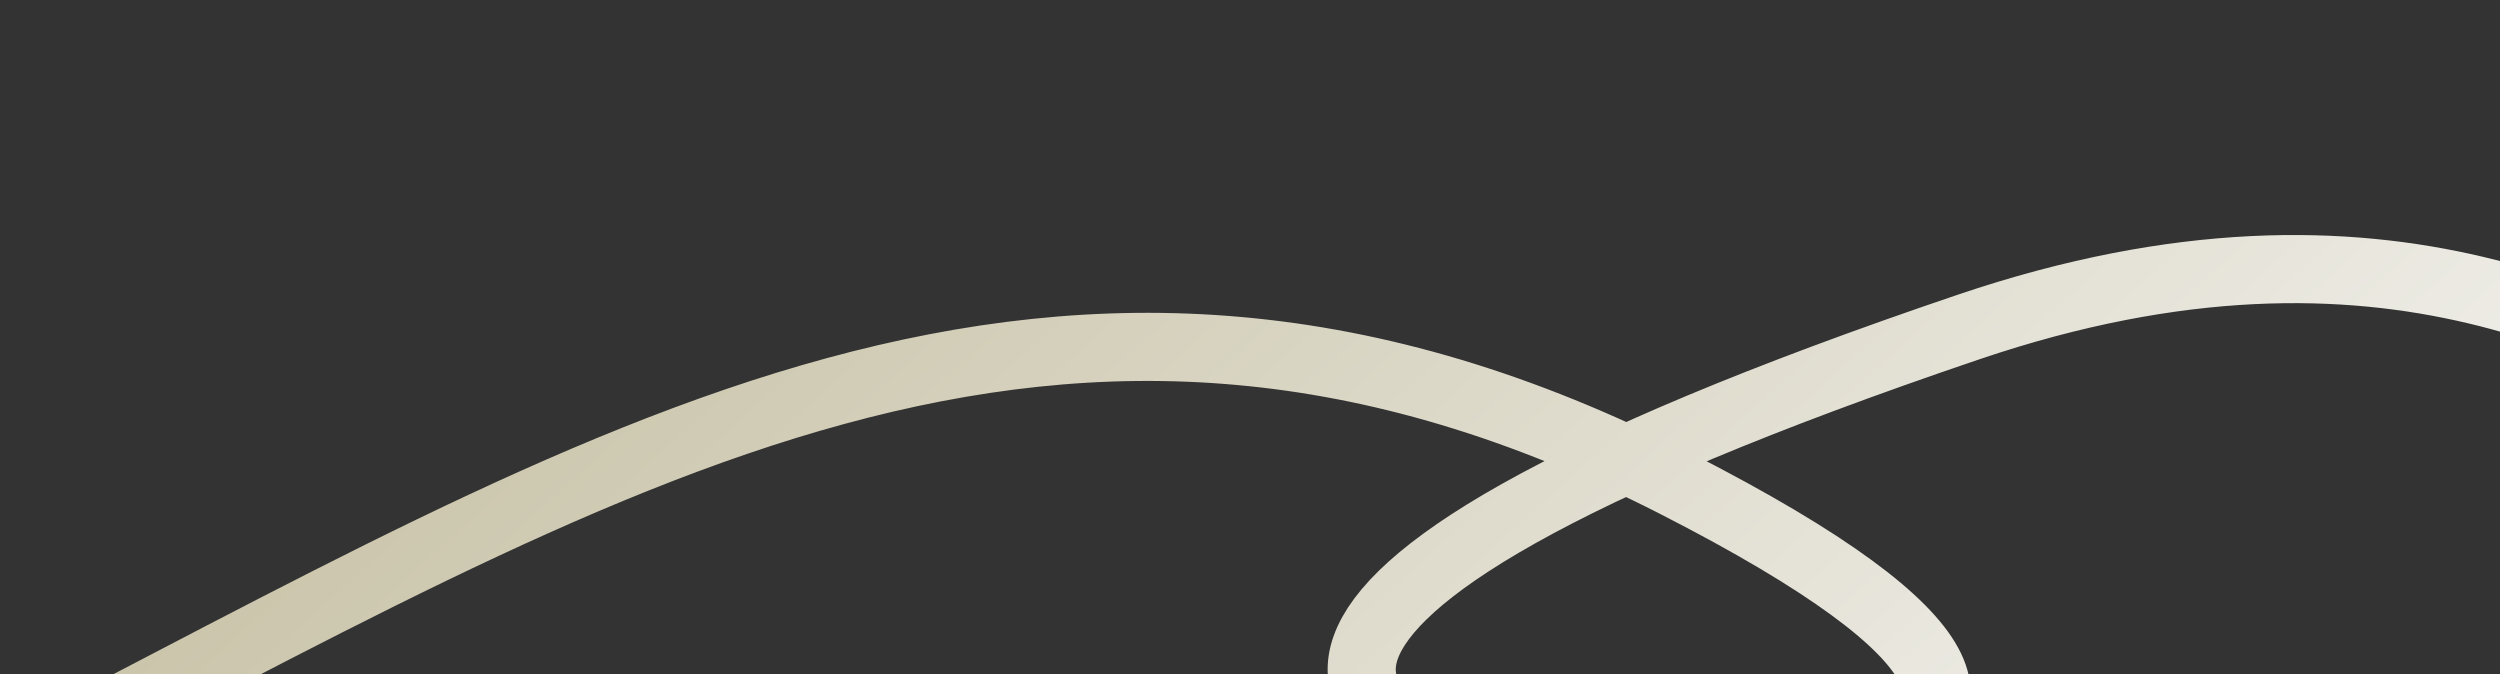 <svg width="367" height="99" viewBox="0 0 367 99" fill="none" xmlns="http://www.w3.org/2000/svg">
<rect x="0" y="0" width="367" height="99" fill="#333333" stroke="none"/>
<g clip-path="url(#clip0_617_34)">
<path d="M-0.5 113.5C90 67 155.2 24.6 246 71C336.8 117.4 239.5 115.5 225.5 113.5C198.144 109.592 165 90 289 48C413 6 429 140.825 444 -2.28882e-05" stroke="url(#paint0_linear_617_34)" stroke-width="10"/>
</g>
<defs>
<linearGradient id="paint0_linear_617_34" x1="68.117" y1="11.236" x2="268.489" y2="234.042" gradientUnits="userSpaceOnUse">
<stop stop-color="#C5BFA2"/>
<stop offset="1" stop-color="#F9F9F9"/>
</linearGradient>
<clipPath id="clip0_617_34">
<rect width="367" height="99" fill="white"/>
</clipPath>
</defs>
</svg>
